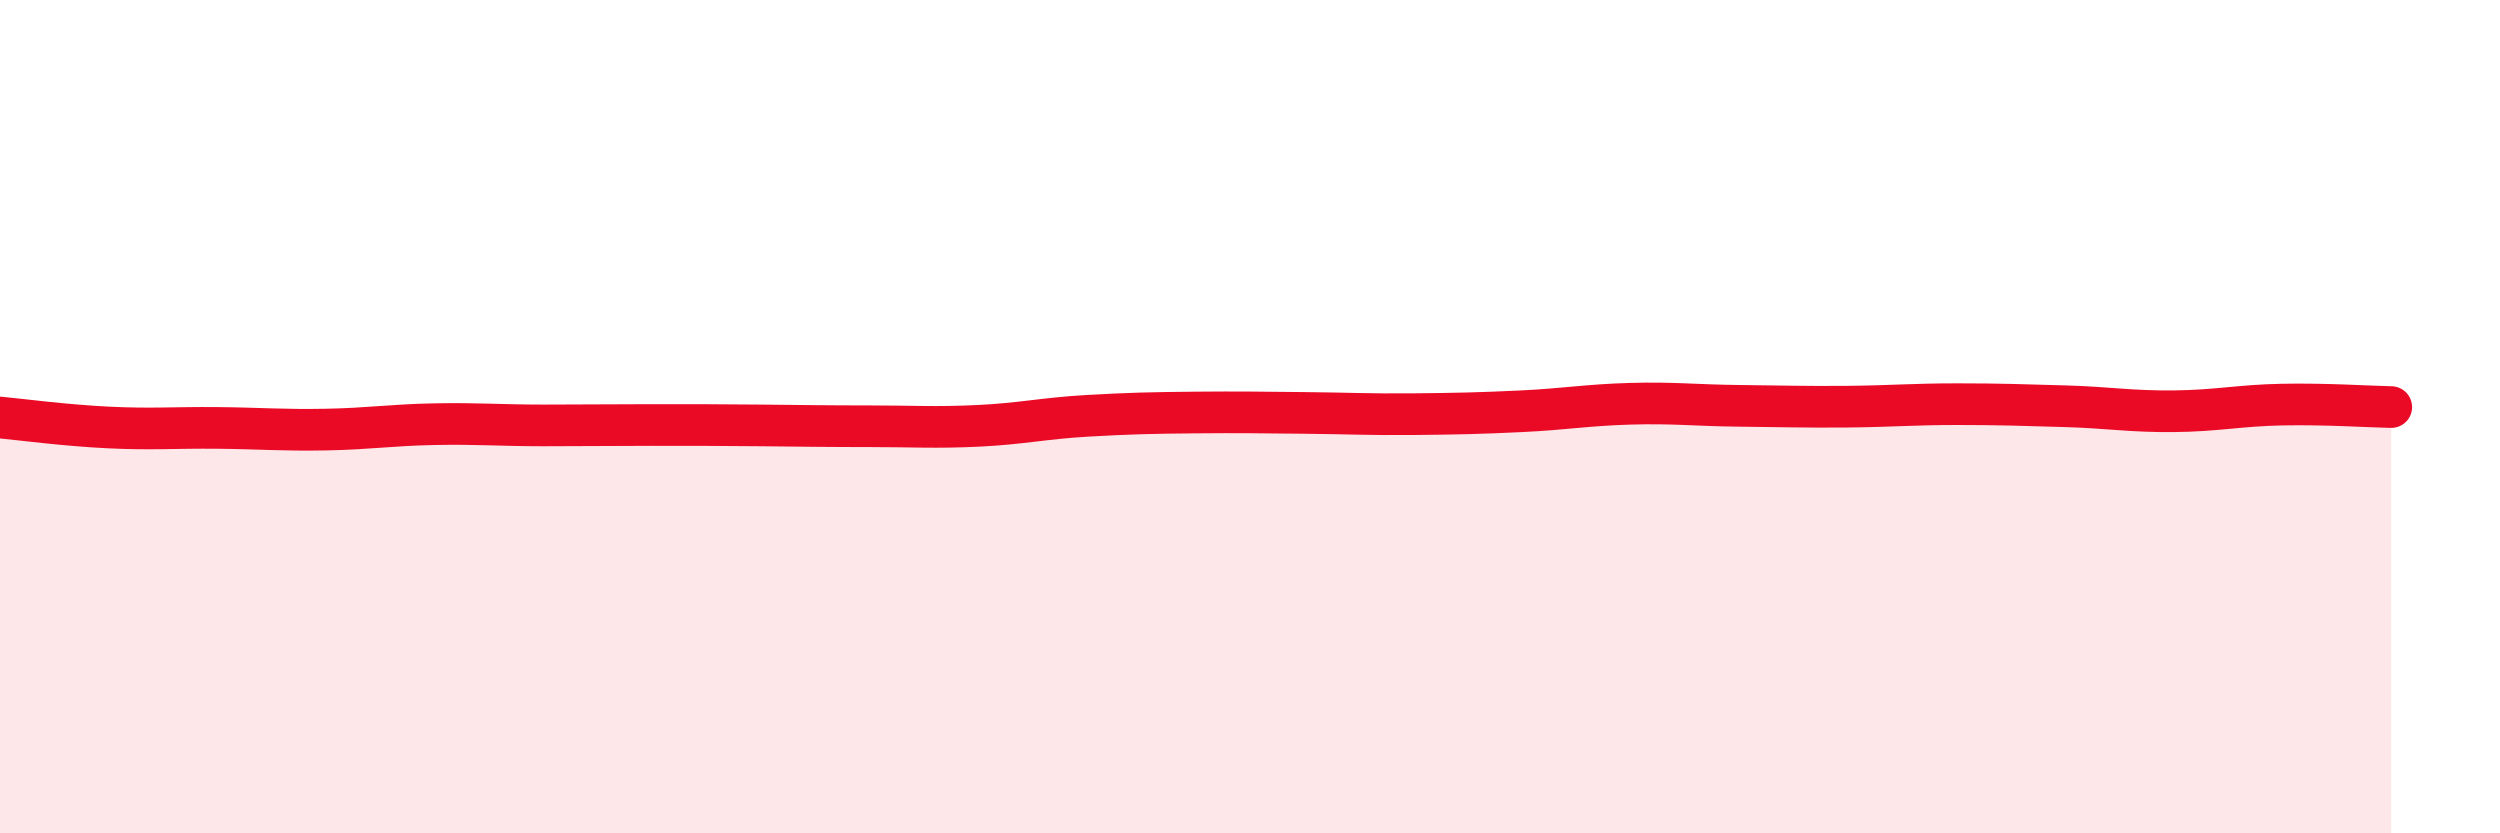 
    <svg width="60" height="20" viewBox="0 0 60 20" xmlns="http://www.w3.org/2000/svg">
      <path
        d="M 0,10.02 C 0.52,10.07 1.57,10.21 2.61,10.26 C 3.65,10.31 4.18,10.26 5.22,10.27 C 6.26,10.28 6.79,10.33 7.83,10.31 C 8.87,10.29 9.39,10.2 10.43,10.18 C 11.47,10.16 12,10.21 13.04,10.21 C 14.08,10.21 14.61,10.2 15.65,10.2 C 16.69,10.2 17.22,10.2 18.26,10.21 C 19.3,10.22 19.83,10.23 20.87,10.23 C 21.91,10.23 22.44,10.27 23.48,10.22 C 24.52,10.17 25.05,10.04 26.09,9.98 C 27.13,9.92 27.66,9.91 28.7,9.9 C 29.74,9.89 30.26,9.9 31.3,9.91 C 32.34,9.92 32.87,9.95 33.91,9.94 C 34.95,9.93 35.48,9.92 36.52,9.87 C 37.56,9.82 38.09,9.72 39.13,9.69 C 40.17,9.66 40.7,9.73 41.74,9.74 C 42.78,9.75 43.31,9.77 44.35,9.76 C 45.39,9.75 45.92,9.7 46.96,9.7 C 48,9.7 48.53,9.72 49.57,9.75 C 50.61,9.78 51.13,9.88 52.17,9.87 C 53.21,9.86 53.74,9.73 54.78,9.71 C 55.82,9.69 56.87,9.76 57.39,9.77L57.39 20L0 20Z"
        fill="#EB0A25"
        opacity="0.1"
        stroke-linecap="round"
        stroke-linejoin="round"
      />
      <path
        d="M 0,10.02 C 0.52,10.07 1.57,10.21 2.61,10.26 C 3.65,10.31 4.18,10.26 5.22,10.27 C 6.26,10.28 6.79,10.33 7.83,10.31 C 8.87,10.29 9.39,10.2 10.43,10.18 C 11.47,10.16 12,10.21 13.04,10.21 C 14.08,10.21 14.61,10.2 15.65,10.2 C 16.69,10.2 17.22,10.2 18.26,10.21 C 19.3,10.22 19.83,10.23 20.87,10.23 C 21.91,10.23 22.44,10.27 23.48,10.22 C 24.52,10.17 25.05,10.04 26.09,9.98 C 27.13,9.92 27.66,9.91 28.7,9.9 C 29.74,9.89 30.26,9.9 31.3,9.91 C 32.34,9.92 32.87,9.95 33.91,9.94 C 34.95,9.93 35.48,9.92 36.52,9.87 C 37.56,9.82 38.09,9.72 39.13,9.69 C 40.17,9.66 40.7,9.73 41.74,9.74 C 42.78,9.75 43.31,9.77 44.35,9.76 C 45.39,9.75 45.92,9.7 46.96,9.7 C 48,9.7 48.53,9.72 49.57,9.75 C 50.61,9.78 51.13,9.88 52.17,9.87 C 53.21,9.86 53.74,9.73 54.78,9.71 C 55.82,9.69 56.87,9.76 57.39,9.77"
        stroke="#EB0A25"
        stroke-width="1"
        fill="none"
        stroke-linecap="round"
        stroke-linejoin="round"
      />
    </svg>
  